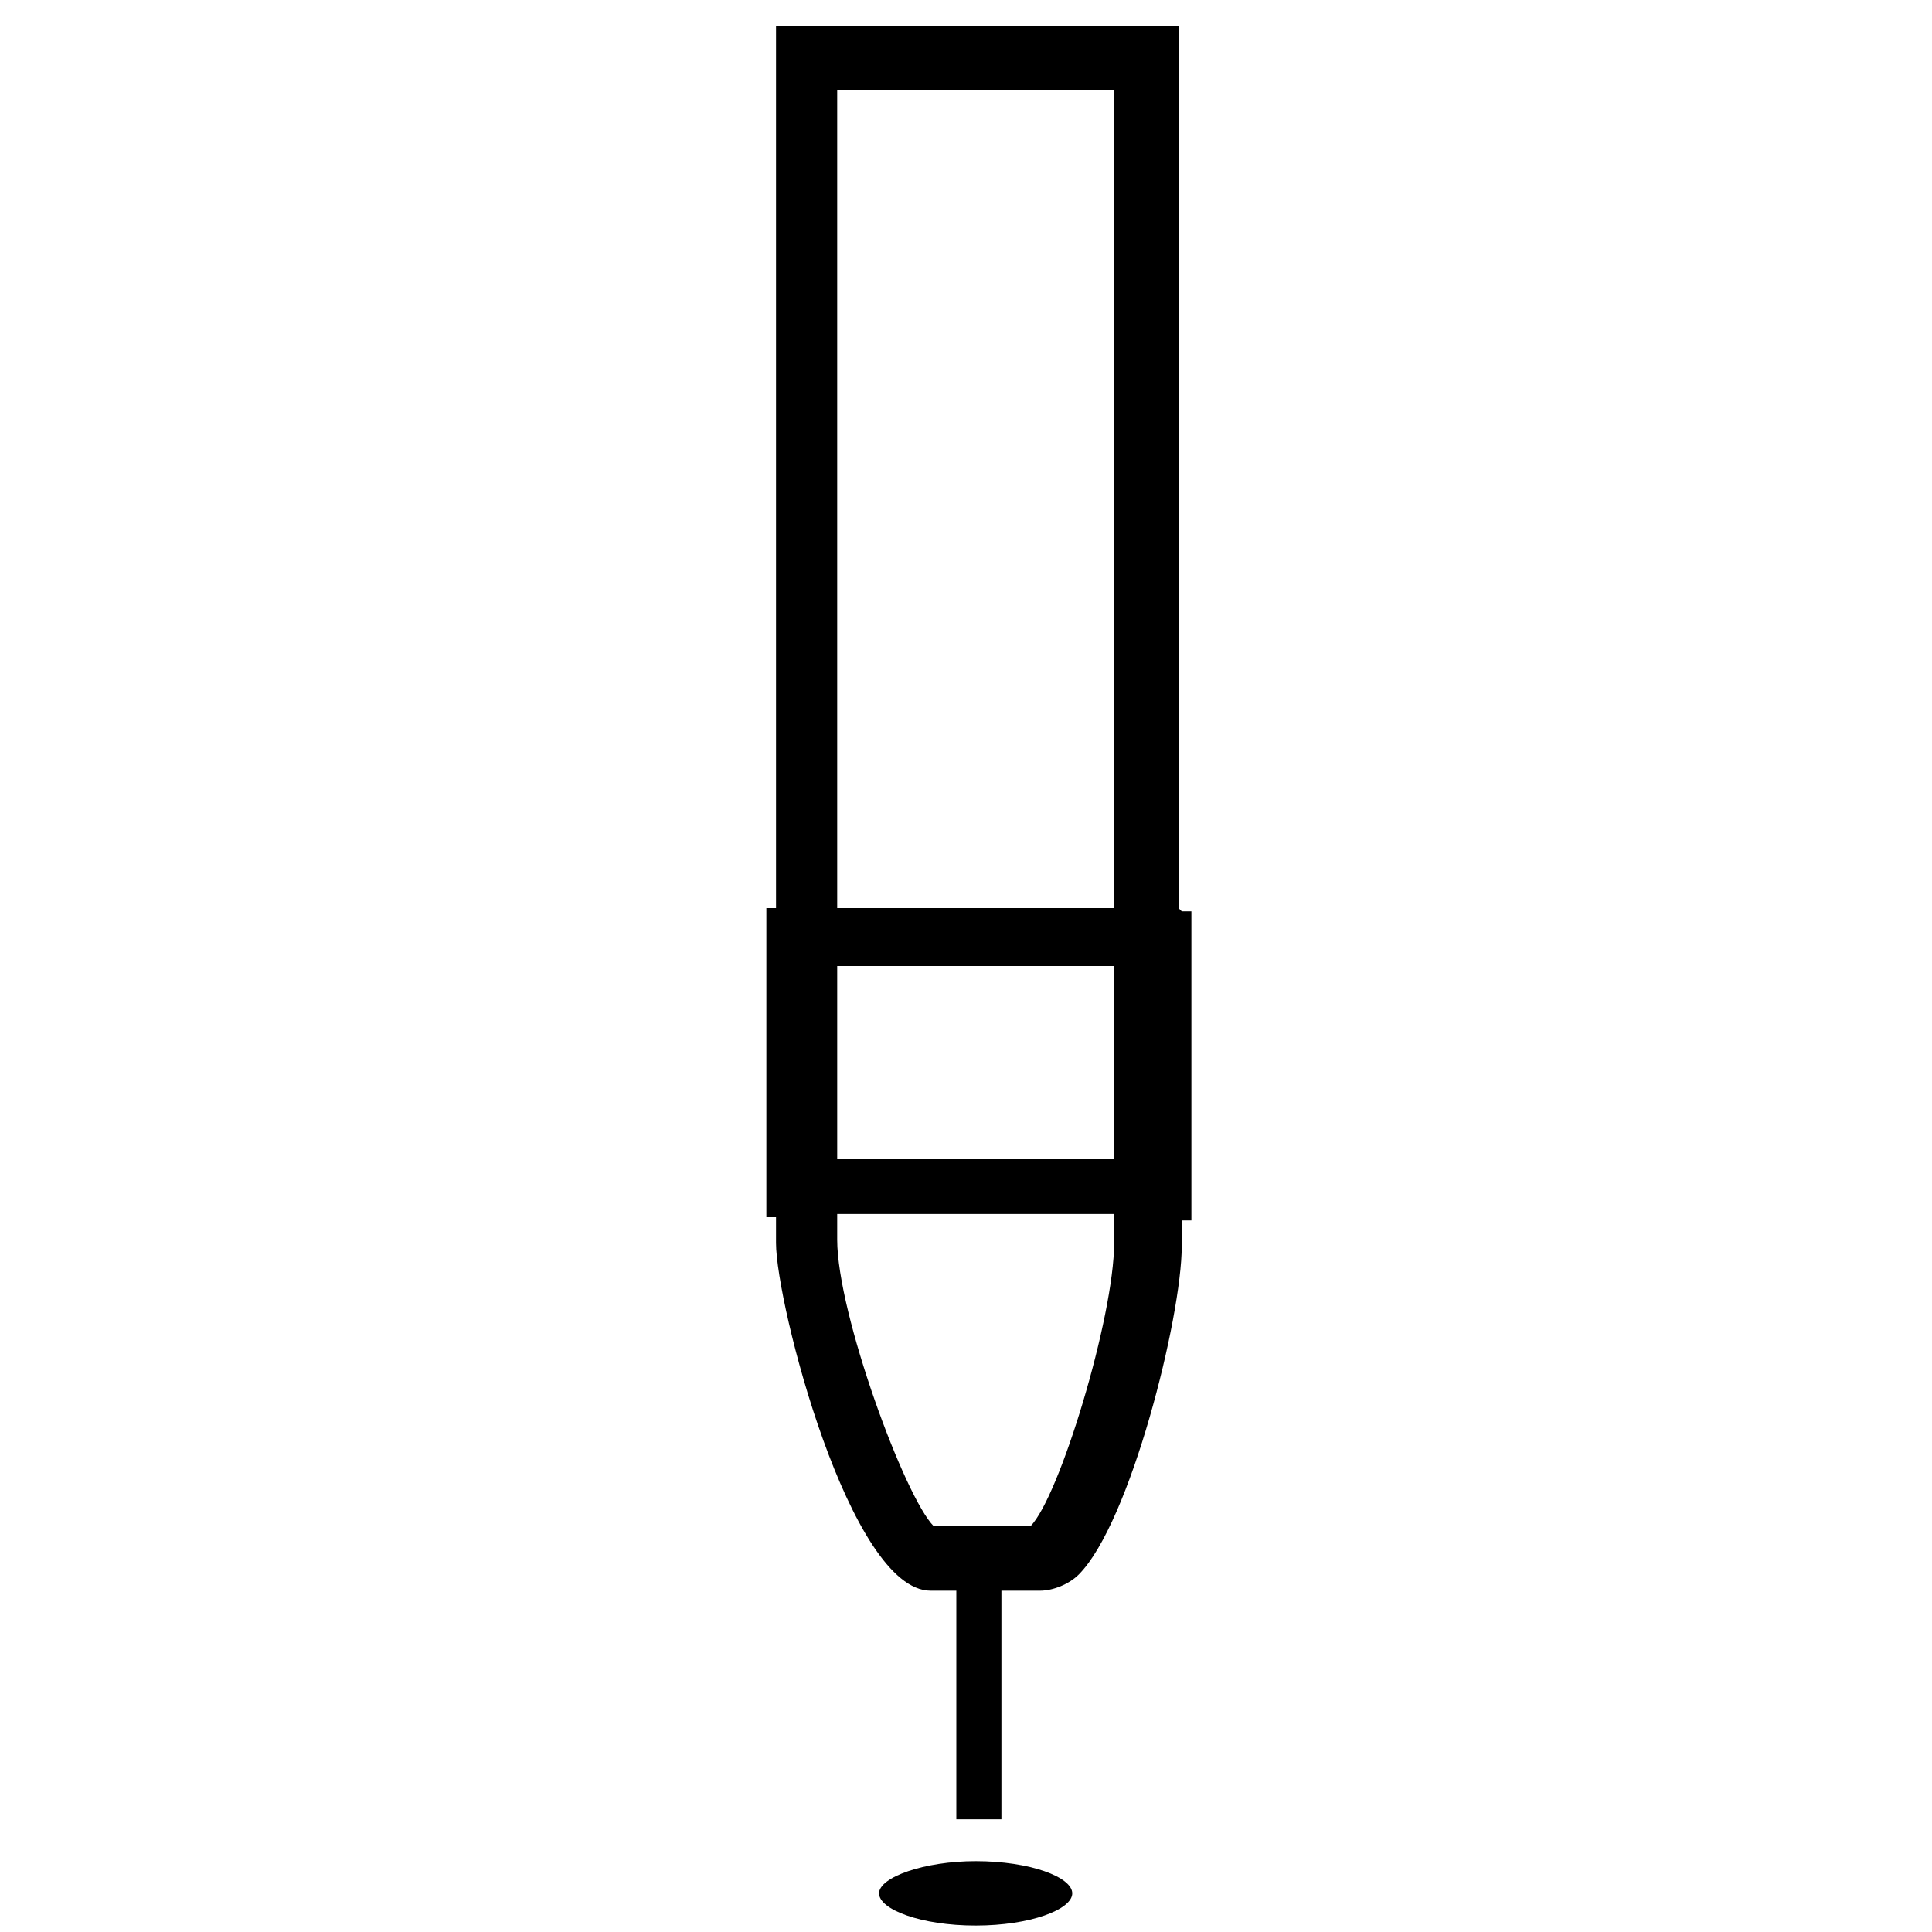 <?xml version="1.0" encoding="UTF-8"?>
<svg xmlns="http://www.w3.org/2000/svg" version="1.1" viewBox="0 0 60 60">
  <!-- Generator: Adobe Illustrator 29.3.0, SVG Export Plug-In . SVG Version: 2.1.0 Build 146)  -->
  <defs>
    <style>
      .st0 {
        fill-rule: evenodd;
      }

      .st1 {
        fill: #fff;
        opacity: 0;
      }
    </style>
  </defs>
  <g id="icn__medical39.svg">
    <path id="_シェイプ_1084" data-name="シェイプ_1084" class="st0" d="M36.6,28.2V.8h-12.5v27.4h-.3v9.6s.3,0,.3,0v.8c0,1.9,2.3,10.8,4.8,10.8h.8v7.1h1.4v-7.1h1.2c.4,0,.9-.2,1.2-.5,1.6-1.6,3.2-8,3.2-10.2v-.8h.3v-9.6s-.3,0-.3,0ZM34.6,38.6c0,2.3-1.7,7.9-2.6,8.8h-3c-.9-.9-3-6.6-3-8.9v-.8h8.6v.8h0ZM34.6,36h-8.6v-6h8.6v6ZM34.6,28.2h-8.6V2.8h8.6v25.5ZM30.3,57.8c-1.6,0-3,.5-3,1s1.3,1,3,1,3-.5,3-1-1.3-1-3-1h0Z"/>
  </g>
  <g id="icn__medical05.svg">
    <rect id="_長方形_564" data-name="長方形_564" class="st1" x=".7" width="60" height="60"/>
  </g>
</svg>